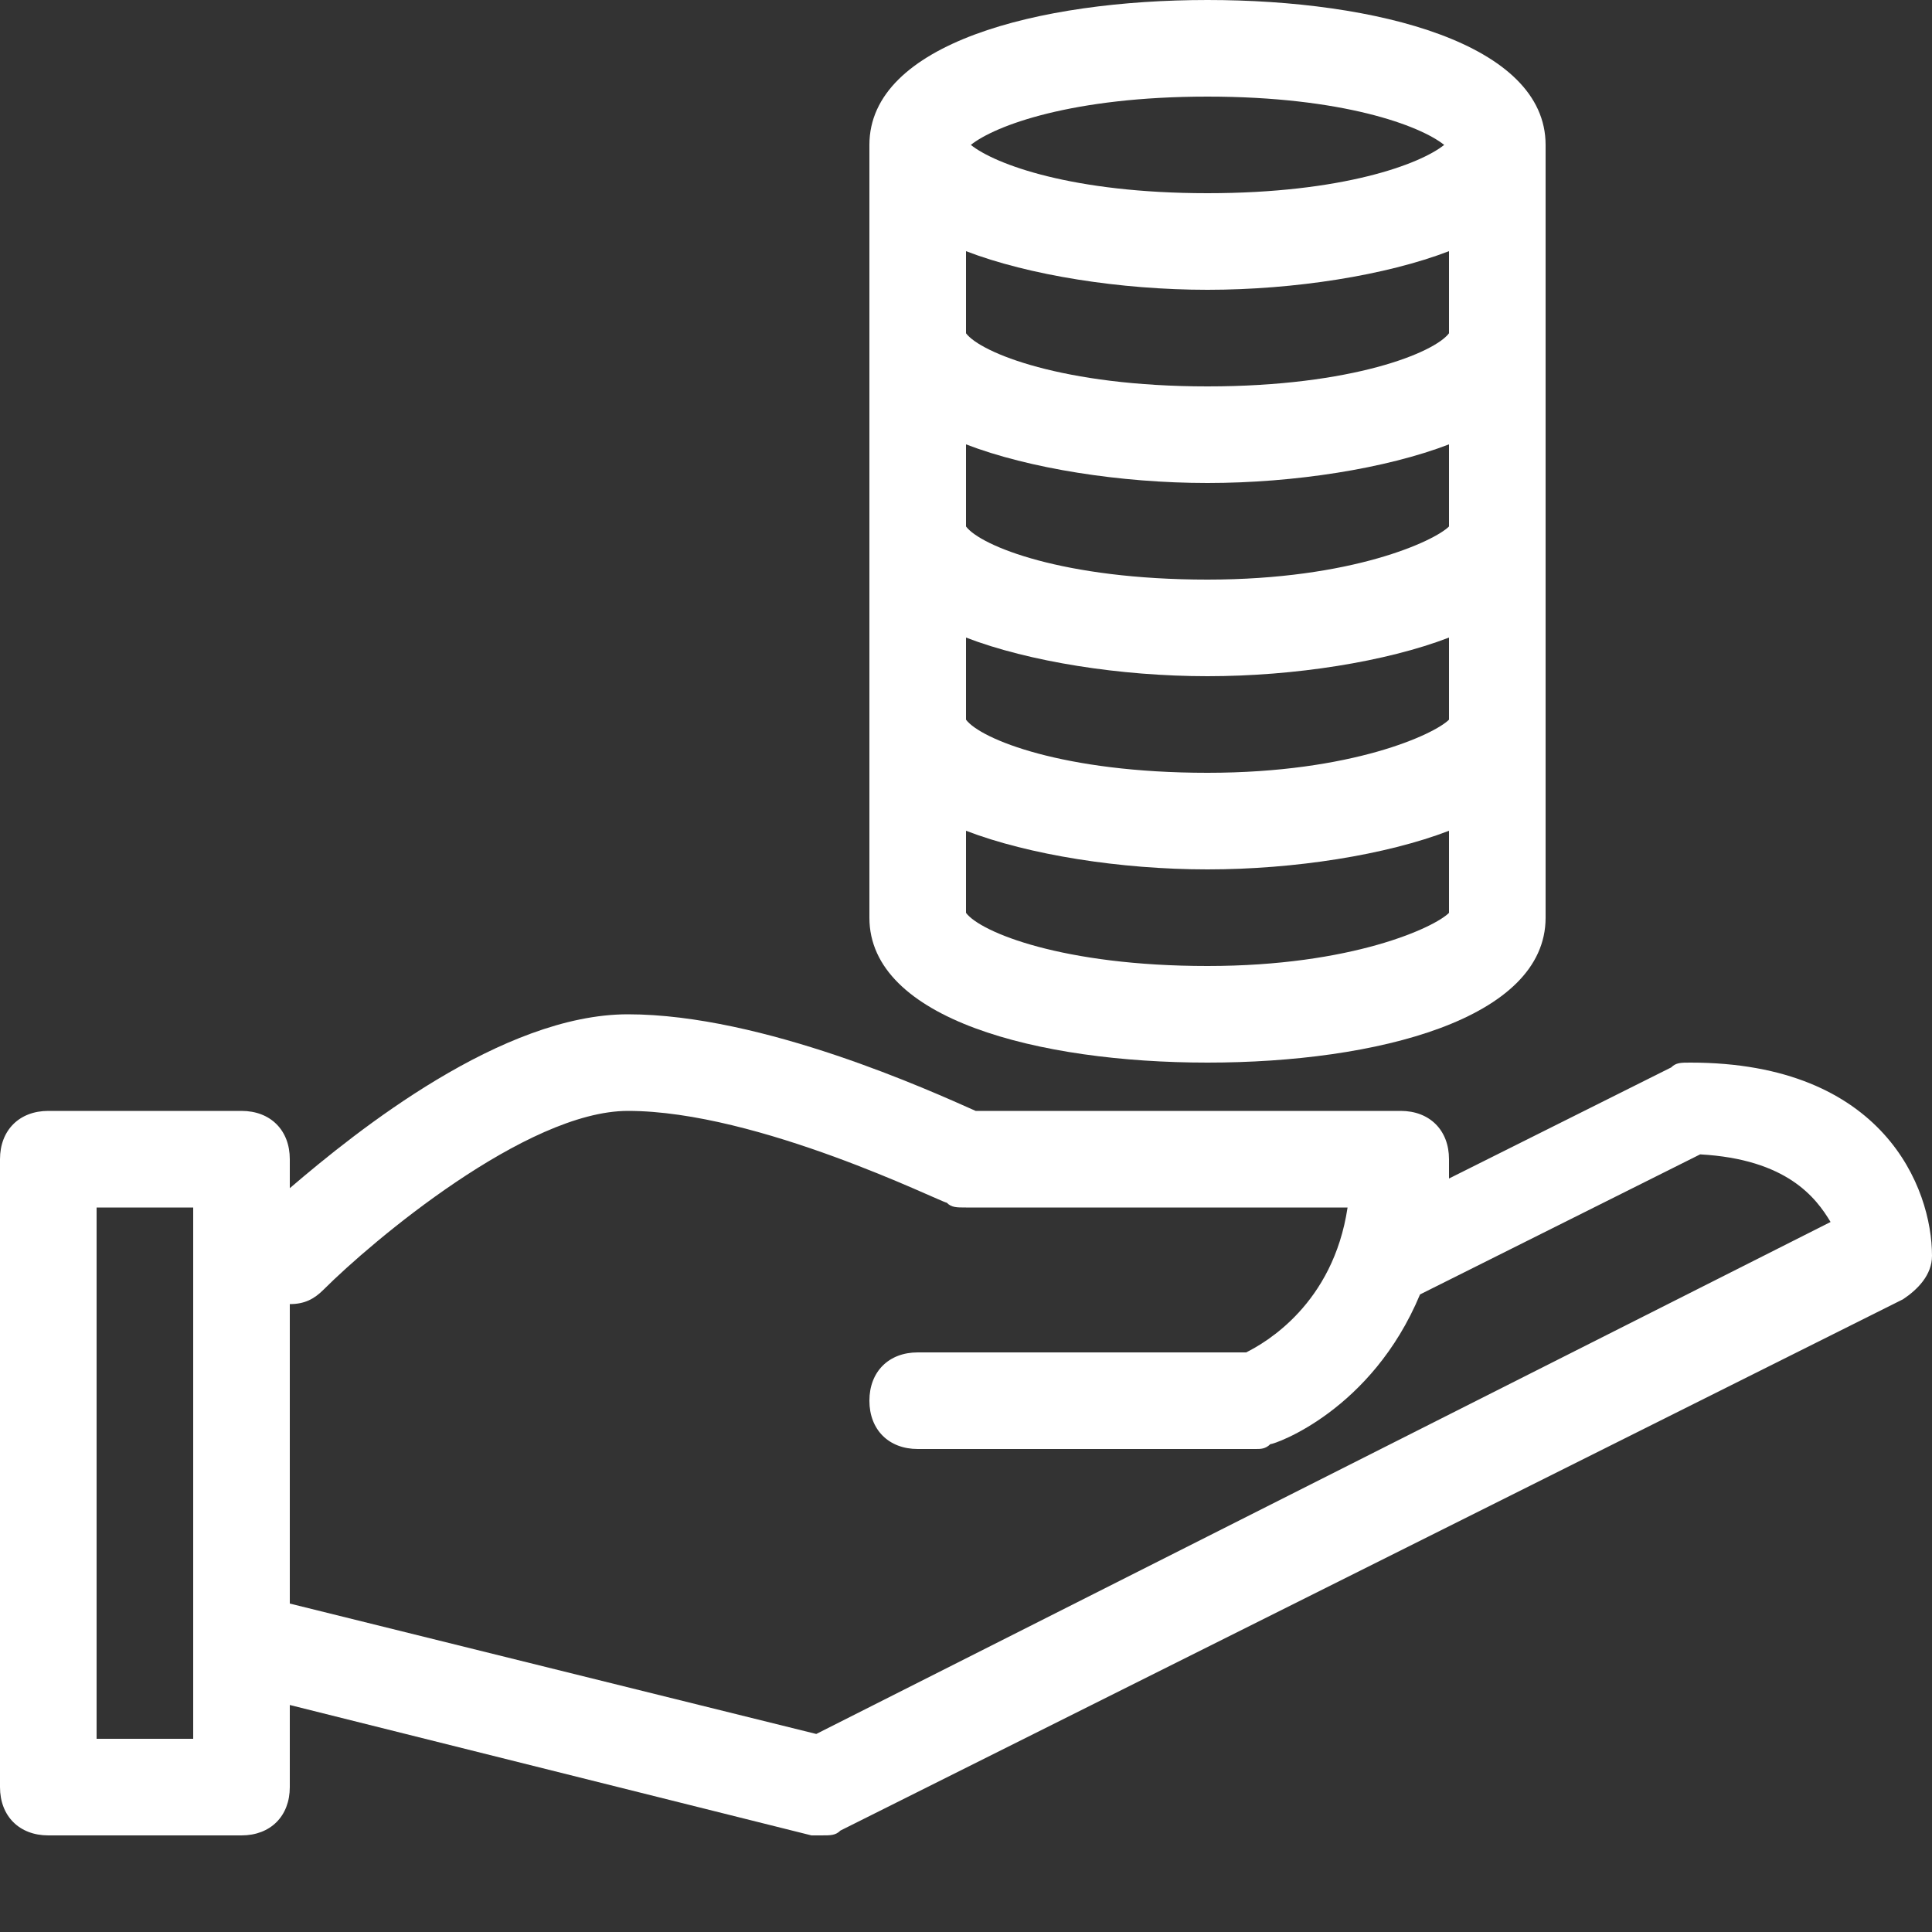 <?xml version="1.0" encoding="utf-8"?>
<!-- Generator: Adobe Illustrator 27.0.0, SVG Export Plug-In . SVG Version: 6.00 Build 0)  -->
<svg version="1.1" id="Layer_1" xmlns="http://www.w3.org/2000/svg" xmlns:xlink="http://www.w3.org/1999/xlink" x="0px" y="0px"
	 viewBox="0 0 40 40" style="enable-background:new 0 0 40 40;" xml:space="preserve">
<rect x="0" y="0" width="40" height="40" fill="#333333" stroke="none"/>
<style type="text/css">
	.st0{fill:#FFFFFF;}
</style>
<path class="st0" d="M35,22c-0.2,0-0.3,0-0.4,0.1L30,24.4c0-0.1,0-0.3,0-0.4c0-0.6-0.4-1-1-1h-8.8c-0.9-0.4-4.4-2-7.2-2
	c-2.6,0-5.6,2.4-7,3.6V24c0-0.6-0.4-1-1-1H1c-0.6,0-1,0.4-1,1v13c0,0.6,0.4,1,1,1h4c0.6,0,1-0.4,1-1v-1.7L16.8,38c0.1,0,0.2,0,0.2,0
	c0.2,0,0.3,0,0.4-0.1l22-11c0.3-0.2,0.6-0.5,0.6-0.9C40,24.6,39,22,35,22z M4,36H2V25h2V36z M16.9,35.9L6,33.2V27
	c0.3,0,0.5-0.1,0.7-0.3c1-1,4.2-3.7,6.3-3.7c2.7,0,6.5,1.9,6.6,1.9C19.7,25,19.8,25,20,25h7.9c-0.3,2-1.7,2.8-2.1,3H19
	c-0.6,0-1,0.4-1,1s0.4,1,1,1h7c0.1,0,0.2,0,0.3-0.1c0.1,0,2.1-0.7,3.1-3.1c0,0,0,0,0,0l5.8-2.9c1.8,0.1,2.4,0.9,2.7,1.4L16.9,35.9z"
	/>
<path class="st0" d="M25,22c3.5,0,7-0.9,7-3V3c0-2.1-3.5-3-7-3s-7,0.9-7,3v16C18,21.1,21.5,22,25,22z M25,2c2.8,0,4.4,0.6,4.9,1
	c-0.5,0.4-2.1,1-4.9,1s-4.4-0.6-4.9-1C20.6,2.6,22.2,2,25,2z M20,5.2C21.3,5.7,23.2,6,25,6c1.8,0,3.7-0.3,5-0.8v1.7
	C29.7,7.3,28,8,25,8c-3,0-4.7-0.7-5-1.1V5.2z M20,9.2c1.3,0.5,3.2,0.8,5,0.8c1.8,0,3.7-0.3,5-0.8v1.7c-0.3,0.3-2,1.1-5,1.1
	c-3,0-4.7-0.7-5-1.1V9.2z M20,13.2c1.3,0.5,3.2,0.8,5,0.8c1.8,0,3.7-0.3,5-0.8v1.7c-0.3,0.3-2,1.1-5,1.1c-3,0-4.7-0.7-5-1.1V13.2z
	 M20,17.2c1.3,0.5,3.2,0.8,5,0.8c1.8,0,3.7-0.3,5-0.8v1.7c-0.3,0.3-2,1.1-5,1.1c-3,0-4.7-0.7-5-1.1V17.2z"/>
</svg>
